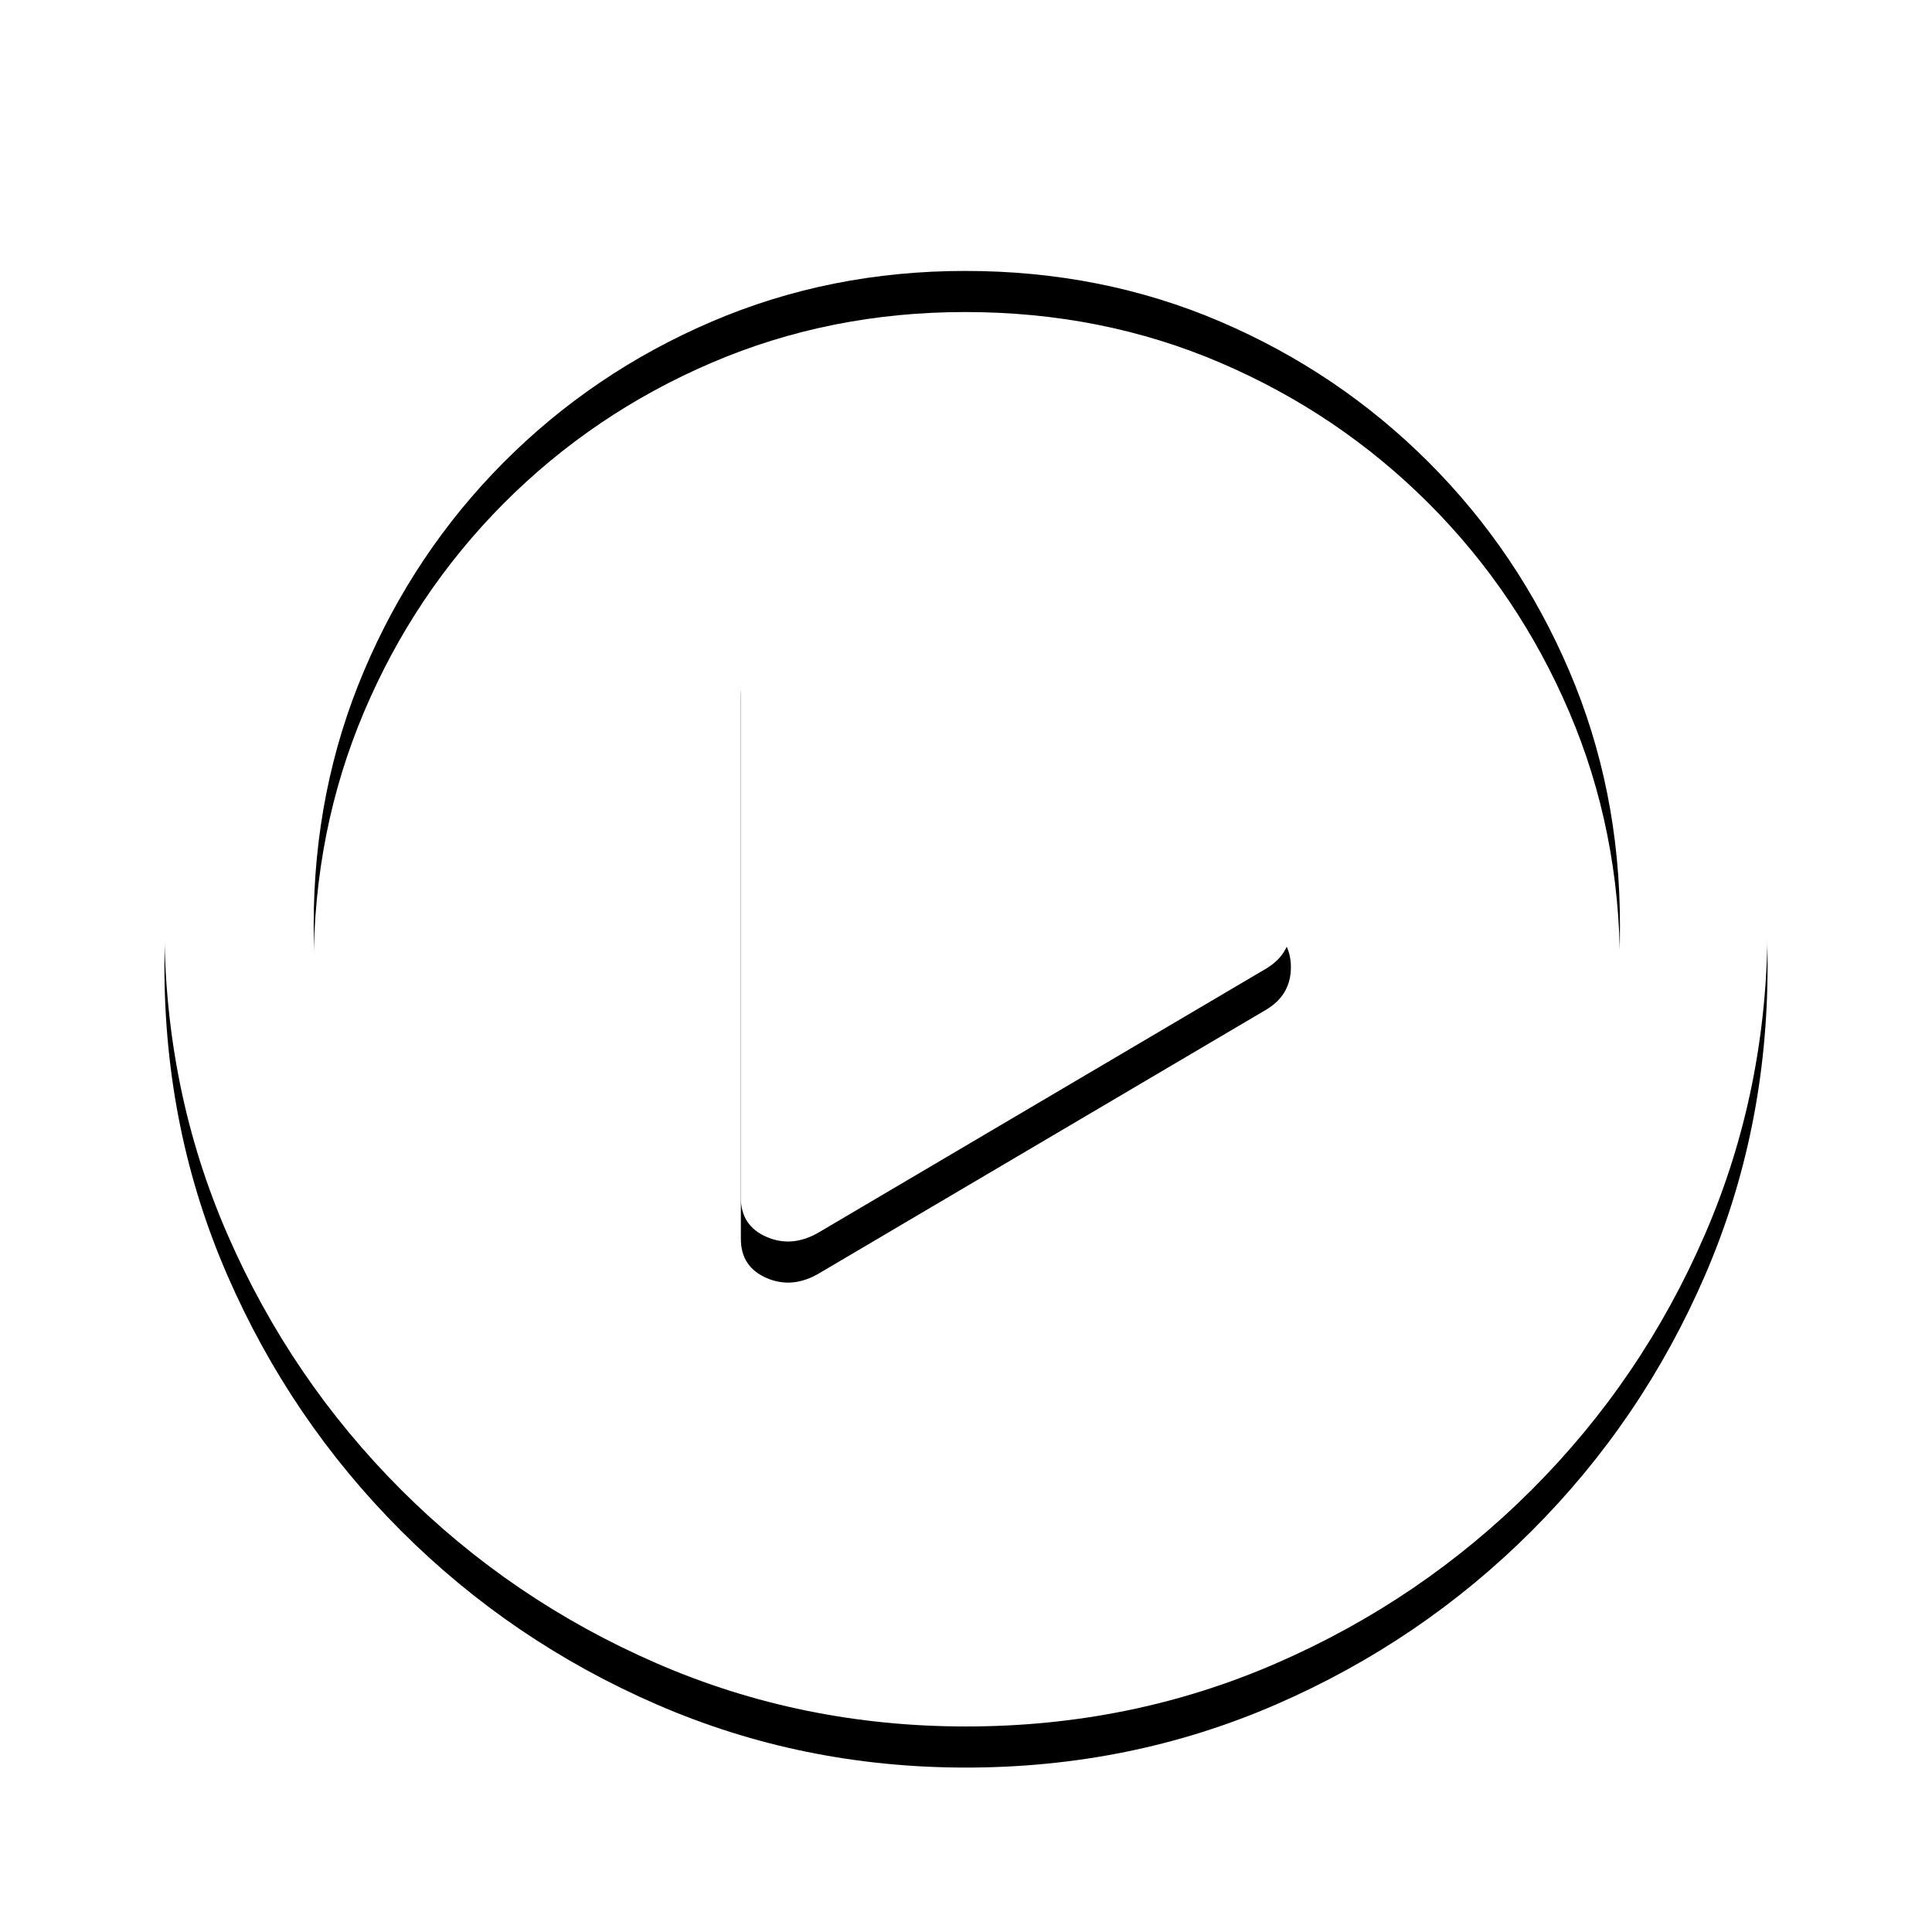 <?xml version="1.0" encoding="UTF-8"?>
<svg width="47px" height="47px" viewBox="0 0 47 47" version="1.1" xmlns="http://www.w3.org/2000/svg" xmlns:xlink="http://www.w3.org/1999/xlink">
    <title>play</title>
    <defs>
        <path d="M176.5,100 C179.175,100 181.689,99.488 184.043,98.465 C186.397,97.442 188.47,96.034 190.262,94.242 C192.055,92.45 193.459,90.38 194.475,88.033 C195.492,85.686 196,83.175 196,80.5 C196,77.825 195.492,75.314 194.475,72.967 C193.459,70.62 192.051,68.547 190.252,66.748 C188.453,64.949 186.377,63.541 184.023,62.525 C181.669,61.508 179.155,61 176.48,61 C173.832,61 171.331,61.508 168.977,62.525 C166.623,63.541 164.547,64.949 162.748,66.748 C160.949,68.547 159.541,70.62 158.525,72.967 C157.508,75.314 157,77.825 157,80.5 C157,83.175 157.512,85.686 158.535,88.033 C159.558,90.38 160.966,92.45 162.758,94.242 C164.55,96.034 166.623,97.442 168.977,98.465 C171.331,99.488 173.838,100 176.5,100 Z M176.5,96.409 C174.307,96.409 172.247,95.998 170.321,95.175 C168.395,94.353 166.707,93.216 165.255,91.765 C163.804,90.314 162.671,88.625 161.855,86.699 C161.039,84.773 160.631,82.707 160.631,80.5 C160.631,78.307 161.039,76.247 161.855,74.321 C162.671,72.395 163.804,70.703 165.255,69.245 C166.707,67.788 168.392,66.647 170.311,65.825 C172.23,65.002 174.287,64.591 176.48,64.591 C178.7,64.591 180.77,65.002 182.689,65.825 C184.608,66.647 186.297,67.788 187.755,69.245 C189.212,70.703 190.353,72.395 191.175,74.321 C191.998,76.247 192.409,78.307 192.409,80.5 C192.422,82.707 192.014,84.773 191.185,86.699 C190.356,88.625 189.219,90.314 187.775,91.765 C186.33,93.216 184.645,94.353 182.719,95.175 C180.793,95.998 178.72,96.409 176.5,96.409 Z M172.949,87.963 L183.802,81.563 C184.204,81.323 184.404,80.978 184.404,80.53 C184.404,80.082 184.204,79.738 183.802,79.497 L172.949,73.077 C172.521,72.836 172.093,72.8 171.665,72.967 C171.237,73.134 171.023,73.452 171.023,73.92 L171.023,87.14 C171.023,87.595 171.234,87.913 171.655,88.093 C172.076,88.274 172.508,88.23 172.949,87.963 Z" id="path-1"></path>
        <filter x="-16.7%" y="-14.1%" width="133.3%" height="133.3%" filterUnits="objectBoundingBox" id="filter-2">
            <feOffset dx="0" dy="1" in="SourceAlpha" result="shadowOffsetOuter1"></feOffset>
            <feGaussianBlur stdDeviation="2" in="shadowOffsetOuter1" result="shadowBlurOuter1"></feGaussianBlur>
            <feColorMatrix values="0 0 0 0 0.434   0 0 0 0 0.446   0 0 0 0 0.484  0 0 0 1 0" type="matrix" in="shadowBlurOuter1"></feColorMatrix>
        </filter>
    </defs>
    <g id="Symbols" stroke="none" stroke-width="1" fill="none" fill-rule="evenodd">
        <g id="TESTIMONIAL" transform="translate(-153, -198)">
            <g id="play" transform="translate(0, 140)">
                <use fill="black" fill-opacity="1" filter="url(#filter-2)" xlink:href="#path-1"></use>
                <use fill="#FFFFFF" fill-rule="evenodd" xlink:href="#path-1"></use>
            </g>
        </g>
    </g>
</svg>